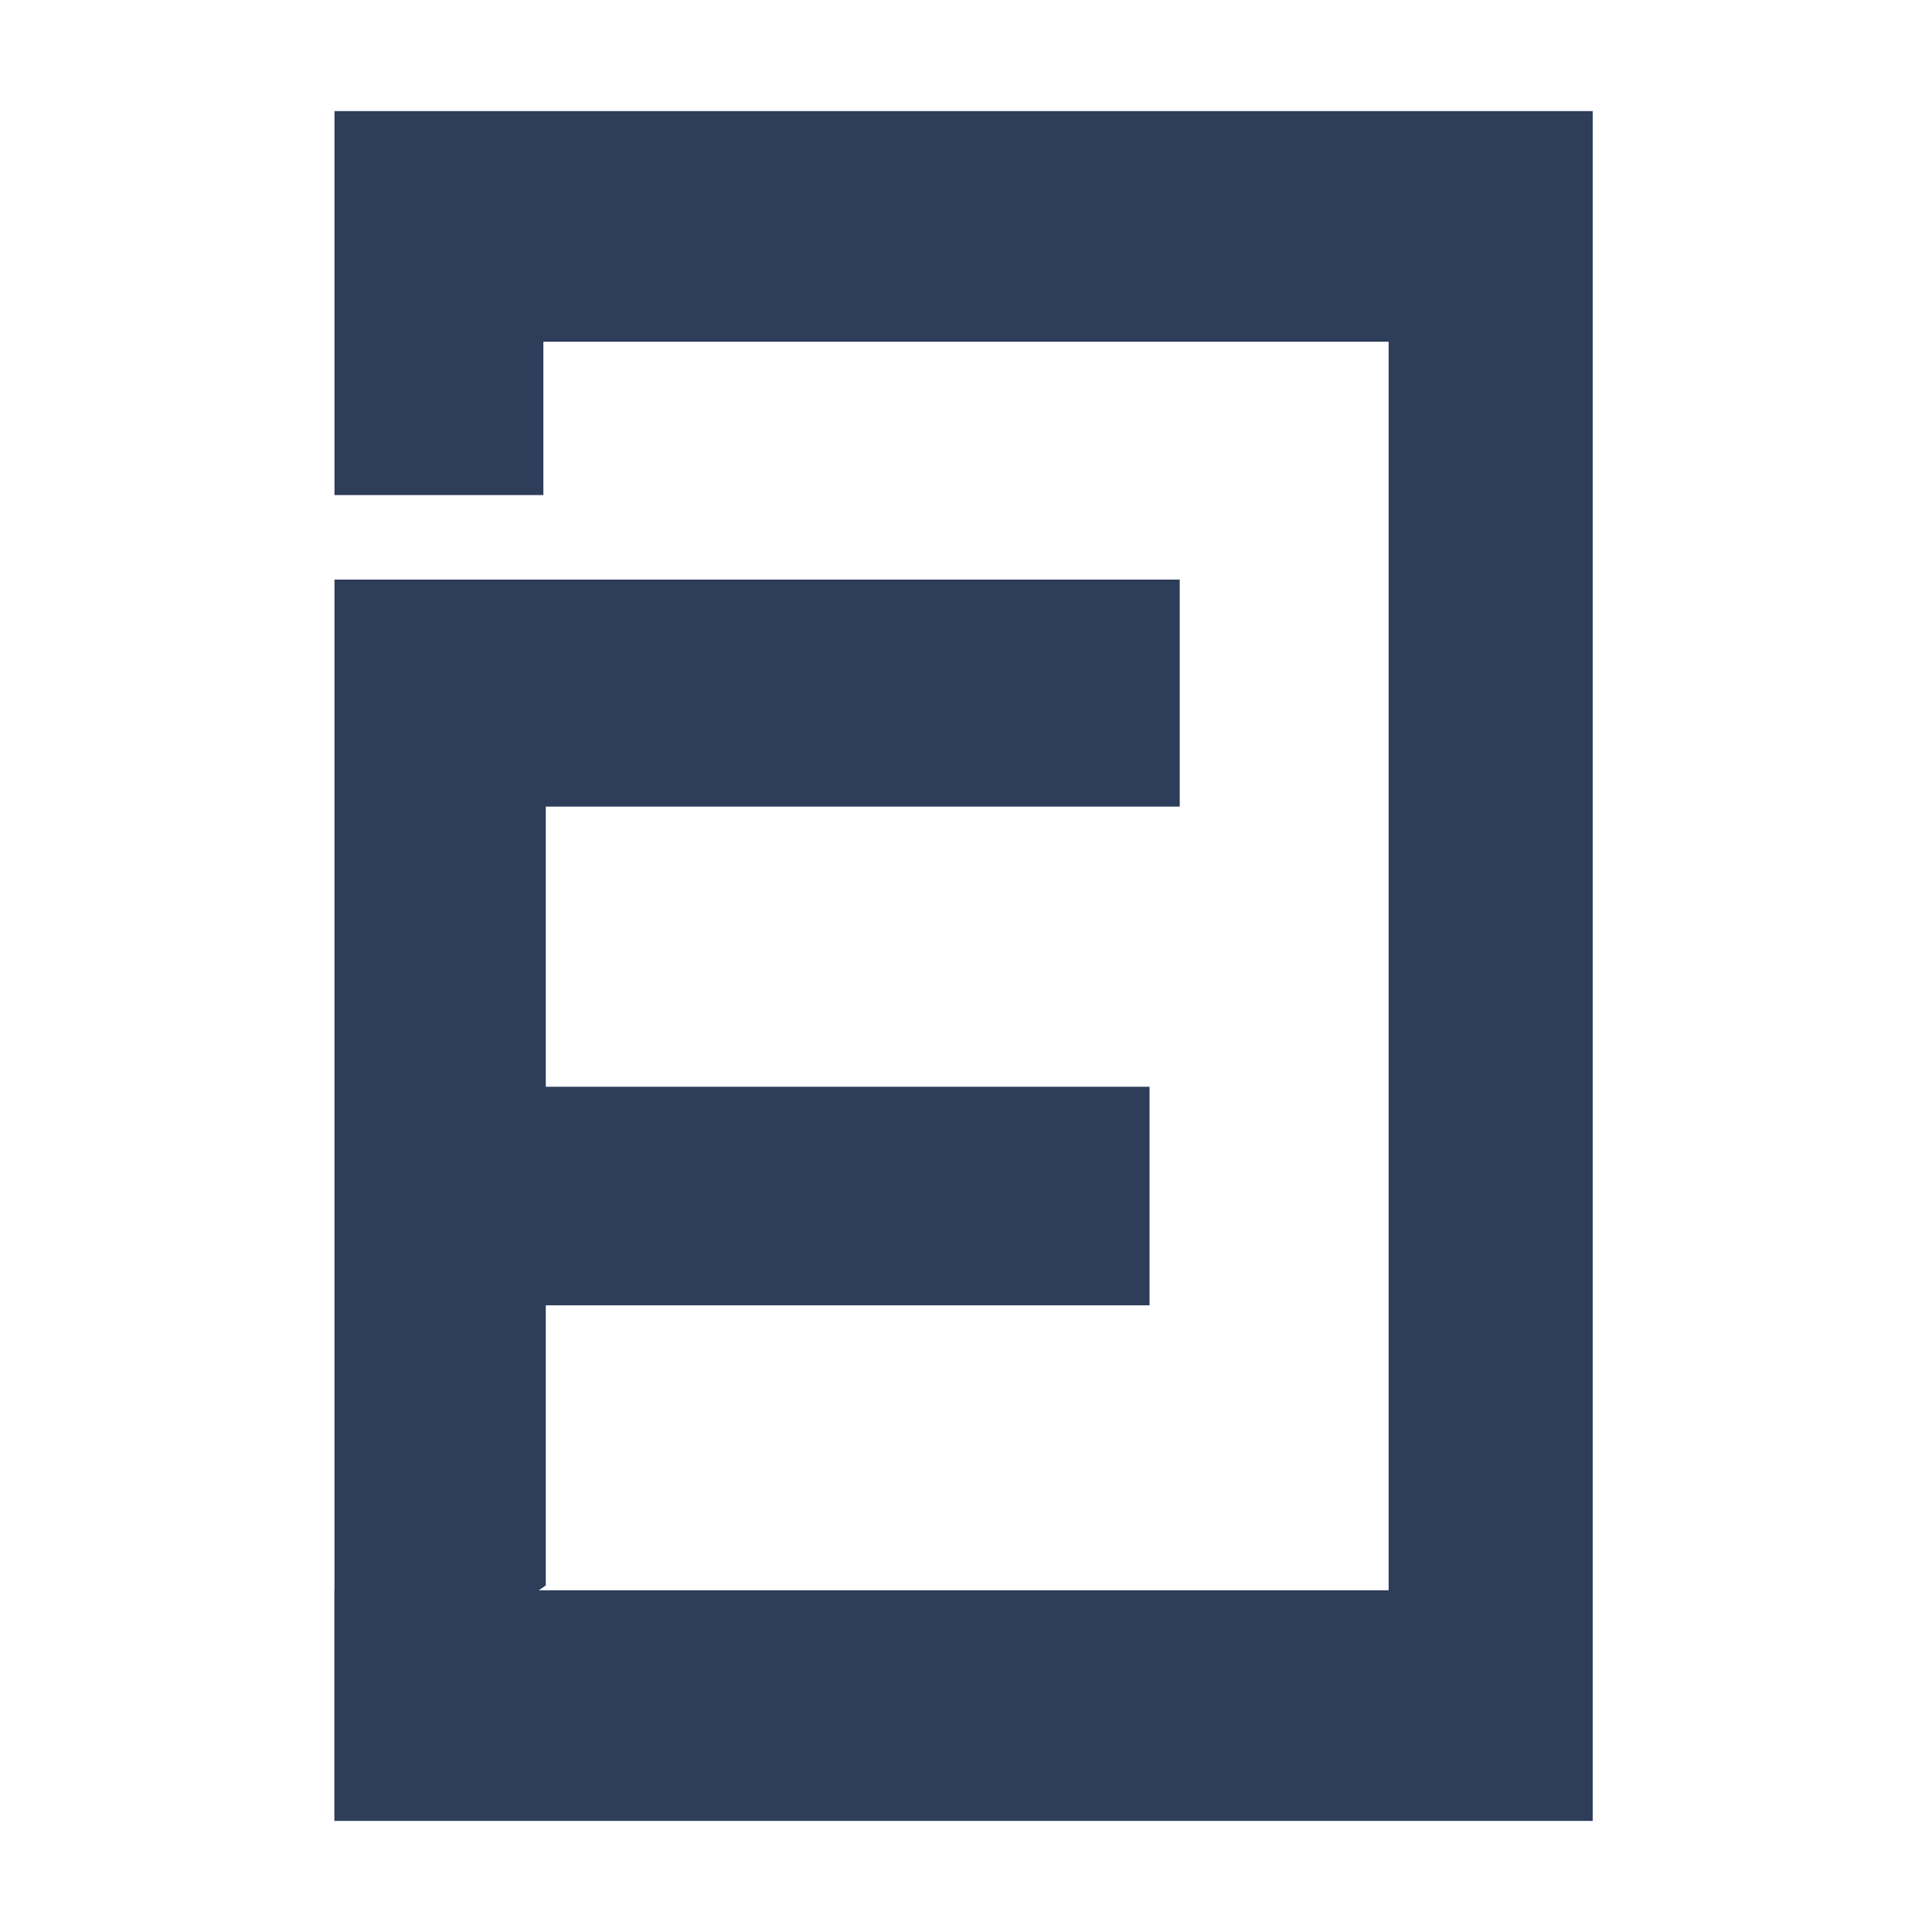 <?xml version="1.0" encoding="UTF-8"?>
<svg data-bbox="2.77 0.92 10.42 14.16" viewBox="0 0 16 16" xmlns="http://www.w3.org/2000/svg" data-type="color">
    <g>
        <path d="m3.57 14.85-.8.23V4.8h7v1.88H4.52V9h5v1.81h-5v2.32l-.52.36-.43 1.36Z" fill="#2d3d5a" fill-rule="evenodd" data-color="1"/>
        <path d="M2.77.92V4.1H4.5V2.83h7v10.34H2.77v1.91h10.42V.92Z" fill="#2d3d5a" fill-rule="evenodd" data-color="1"/>
    </g>
</svg>
